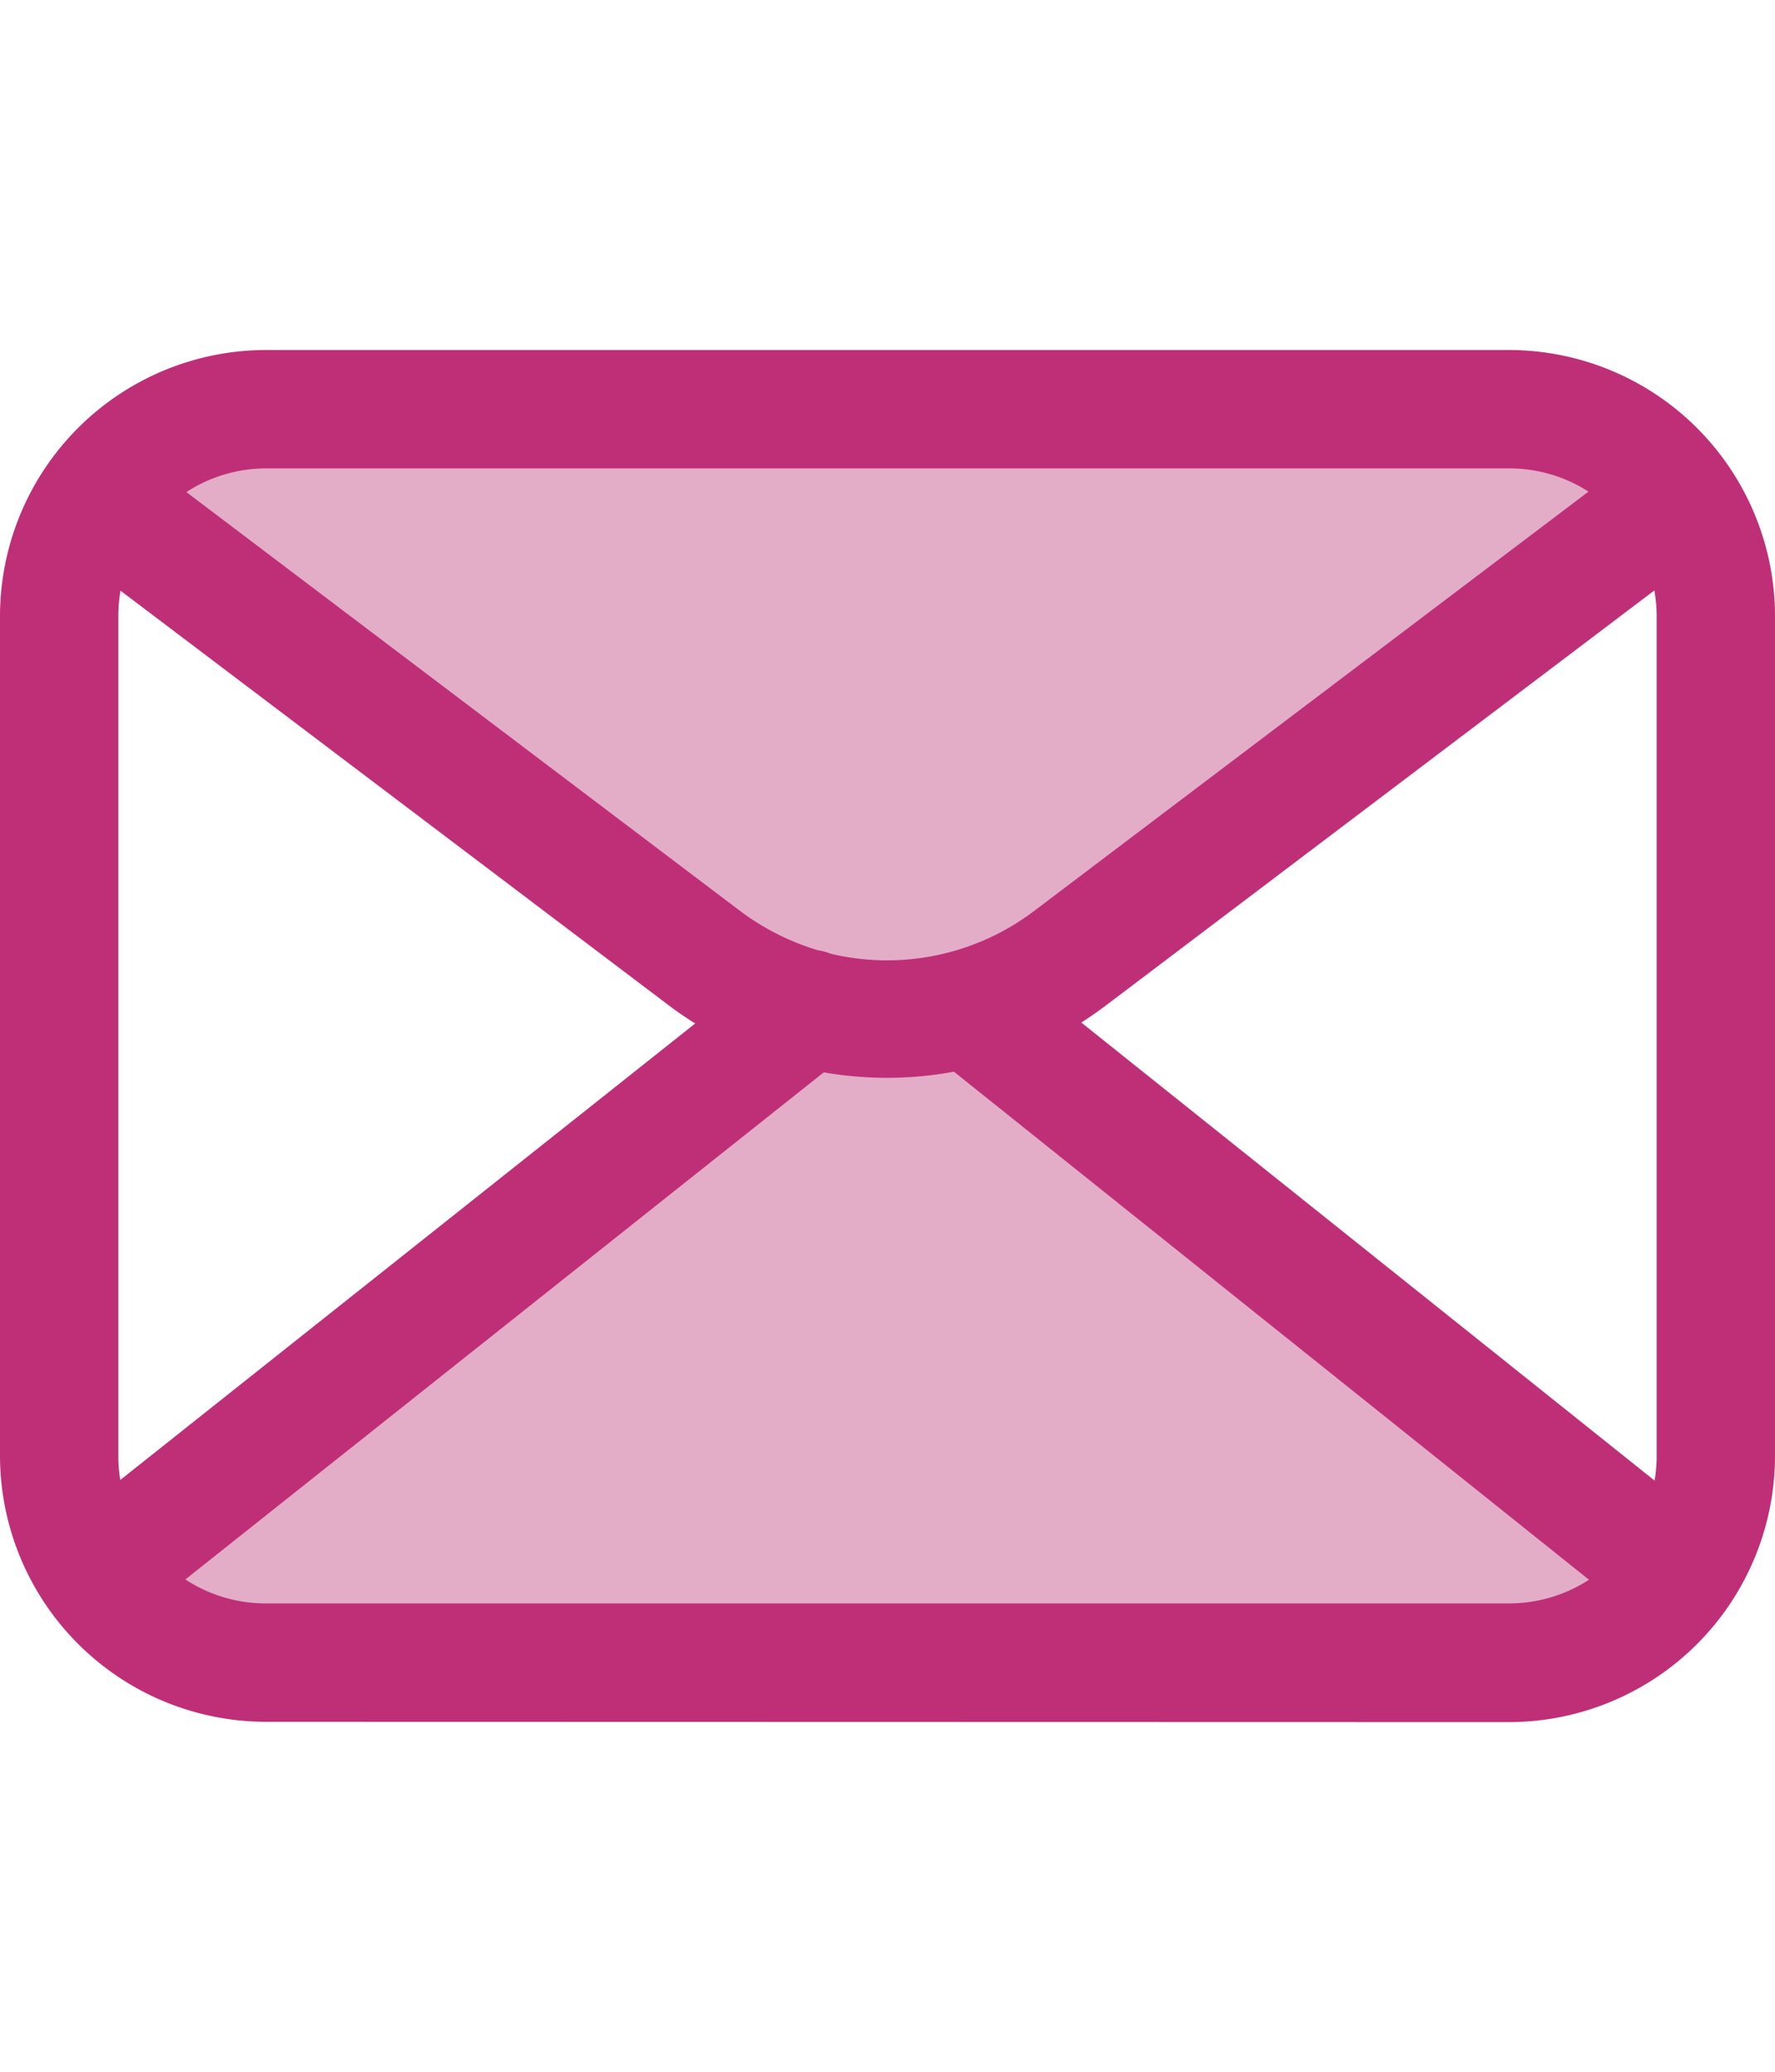 <svg xmlns="http://www.w3.org/2000/svg" xmlns:xlink="http://www.w3.org/1999/xlink" width="30" height="35" viewBox="0 0 30 35">
  <defs>
    <clipPath id="clip-ft_contact_icon-mail_hover">
      <rect width="30" height="35"/>
    </clipPath>
  </defs>
  <g id="ft_contact_icon-mail_hover" clip-path="url(#clip-ft_contact_icon-mail_hover)">
    <g id="グループ_1" data-name="グループ 1" transform="translate(-262.5 -6852.5)">
      <path id="合体_12" data-name="合体 12" d="M.182,19.868,11.011,10h4.616l10.385,9.869ZM10.871,9.508,0,0H25.839L15.486,9.508Z" transform="translate(264.494 6860.066)" fill="#e3adc8"/>
      <path id="合体_8" data-name="合体 8" d="M4.5,23.175A4.5,4.5,0,0,1,0,18.68V4.5A4.5,4.5,0,0,1,4.5,0H25.5A4.5,4.5,0,0,1,30,4.5V18.68a4.5,4.5,0,0,1-4.5,4.5Zm0-2H25.5a2.481,2.481,0,0,0,1.356-.4L16.123,12.192a6.213,6.213,0,0,1-2.2.011L3.133,20.77A2.481,2.481,0,0,0,4.5,21.175ZM27.965,19.1A2.5,2.5,0,0,0,28,18.68V4.5a2.5,2.5,0,0,0-.039-.438l-9.255,7q-.21.159-.43.3ZM2,4.5V18.68a2.5,2.5,0,0,0,.033.409l9.717-7.712q-.241-.149-.47-.323L2.037,4.066A2.5,2.5,0,0,0,2,4.5ZM17.5,9.46l9.348-7.068A2.481,2.481,0,0,0,25.5,2H4.5a2.48,2.48,0,0,0-1.35.4L12.487,9.46a4.209,4.209,0,0,0,1.335.68,1,1,0,0,1,.218.059A4.117,4.117,0,0,0,17.5,9.46Z" transform="translate(262.5 6858.413)" fill="#bf2f77"/>
    </g>
  </g>
</svg>
